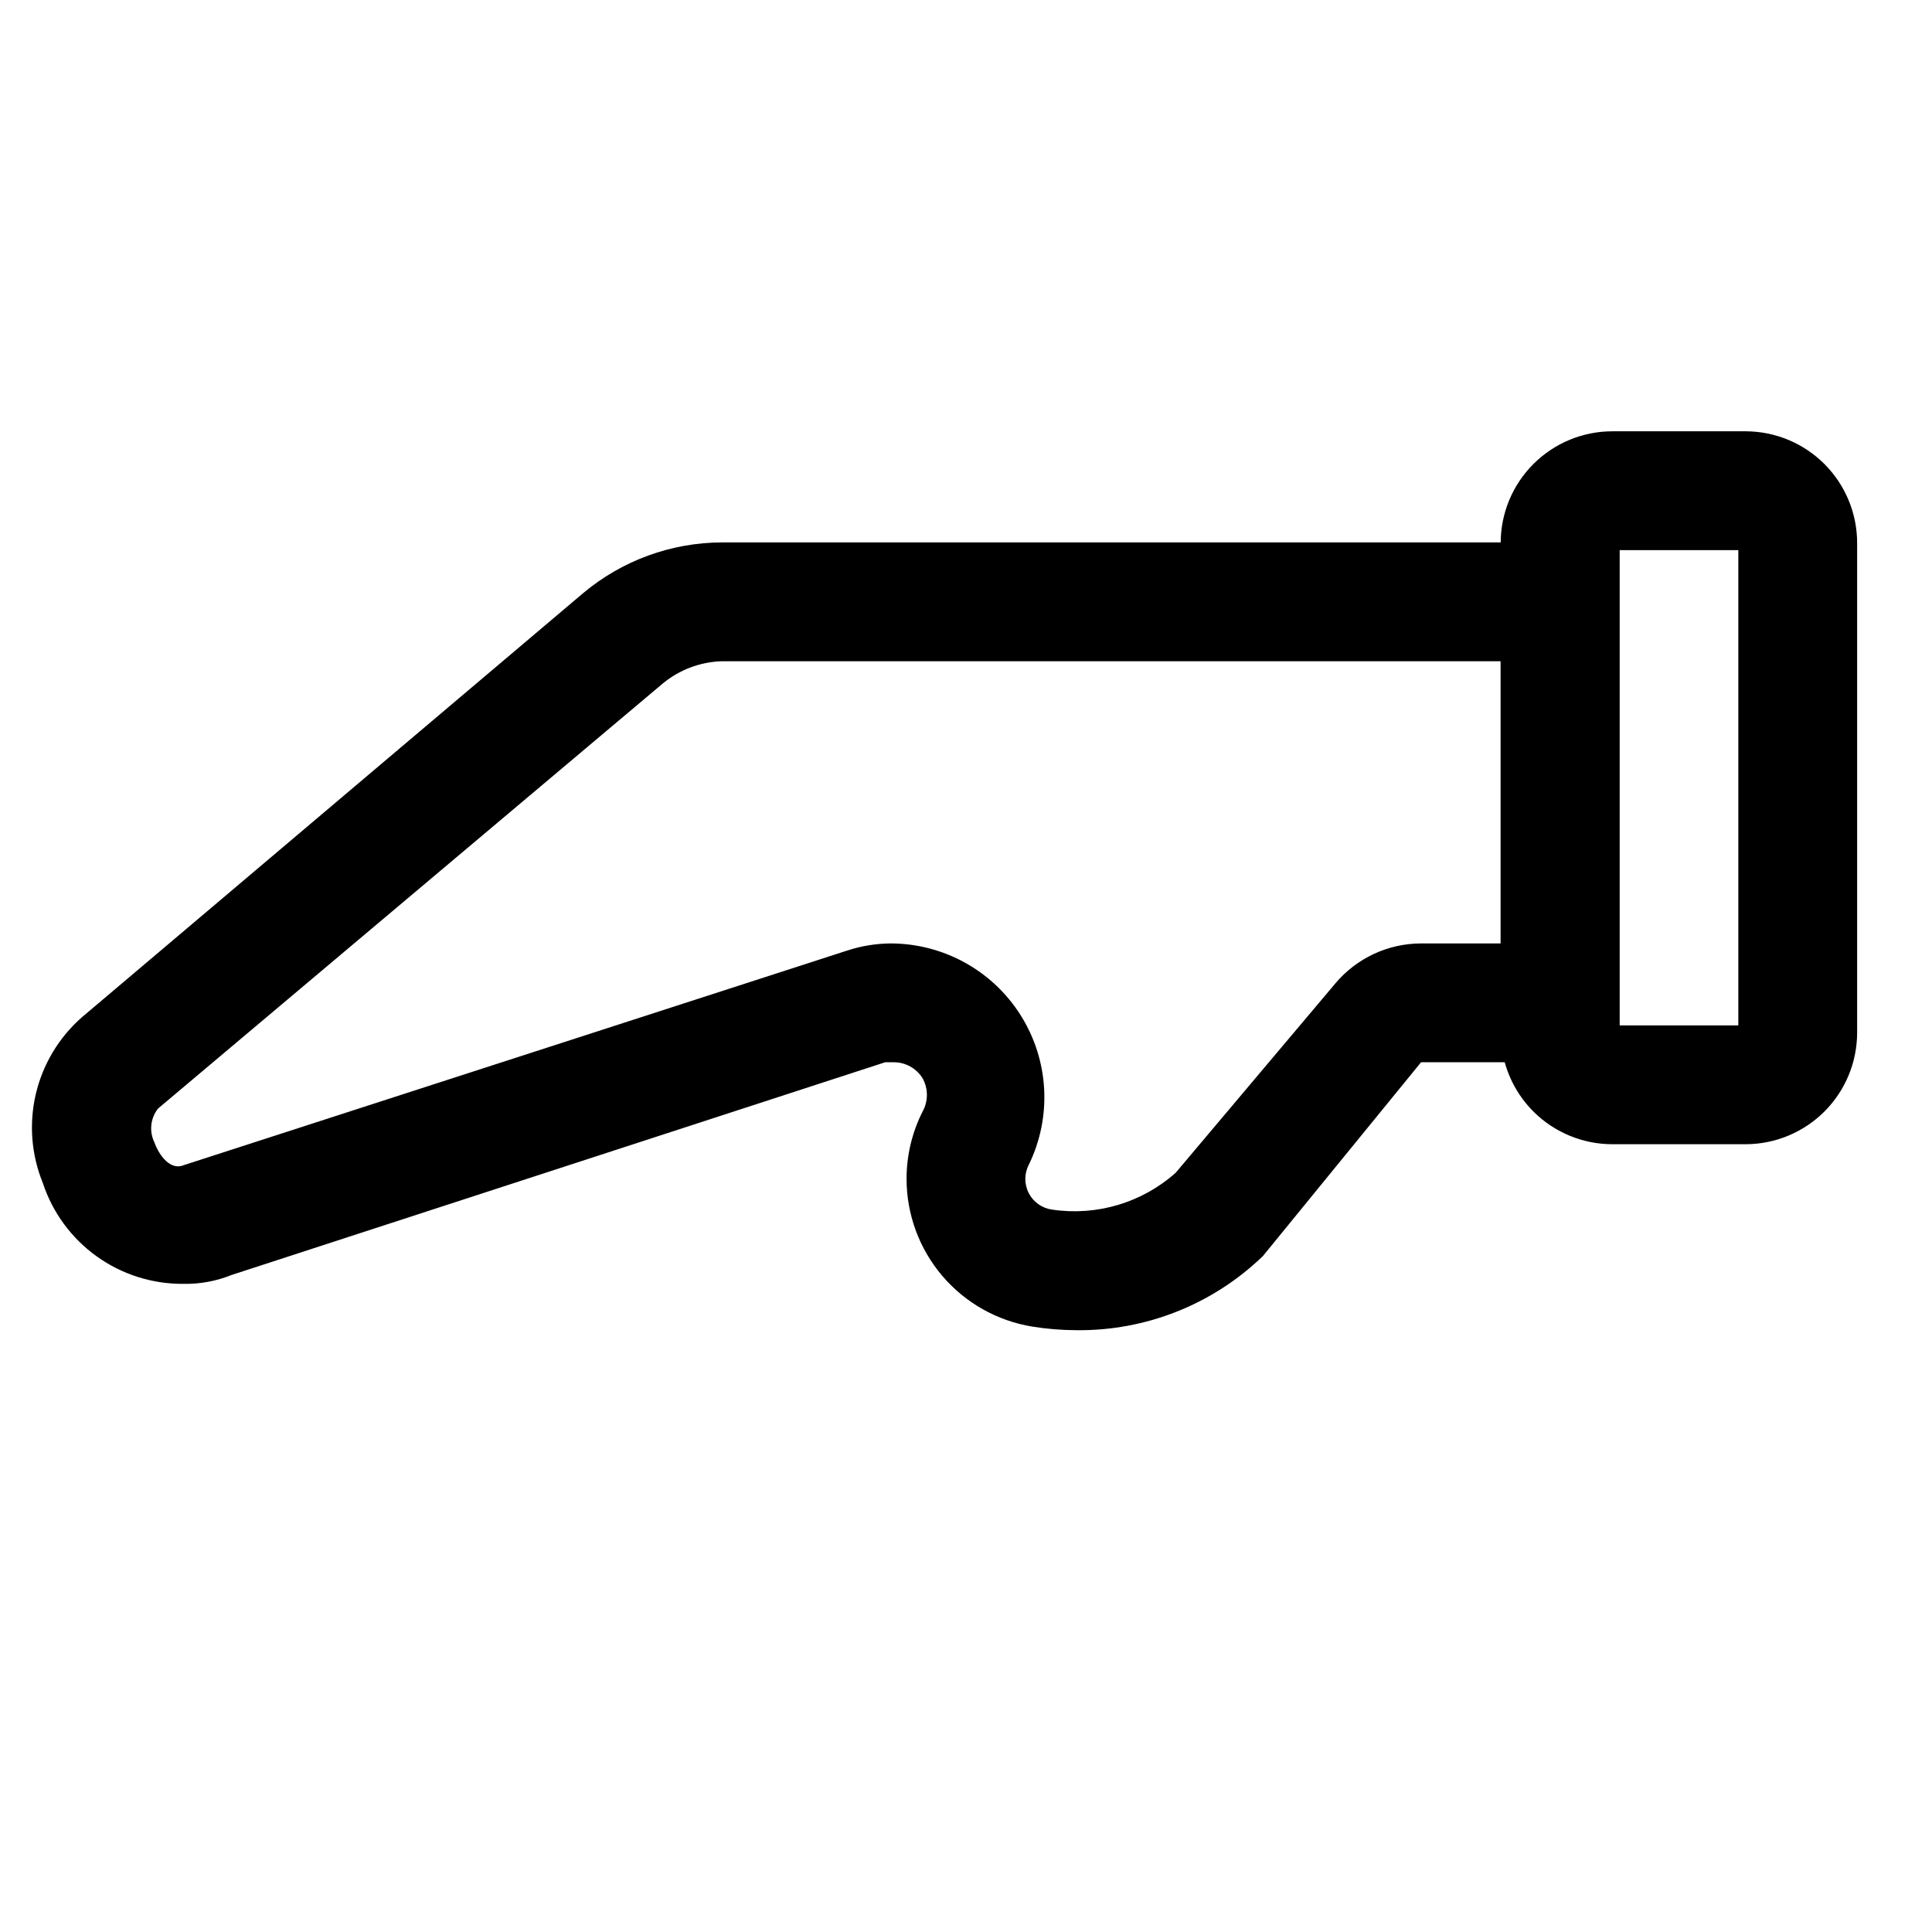 <?xml version="1.0" encoding="UTF-8"?>
<!-- Uploaded to: SVG Repo, www.svgrepo.com, Generator: SVG Repo Mixer Tools -->
<svg fill="#000000" width="800px" height="800px" version="1.1" viewBox="144 144 512 512" xmlns="http://www.w3.org/2000/svg">
 <g>
  <path d="m429.12 496.51c-3.852-0.012-7.691-0.328-11.492-0.941-9.316-1.5-17.797-6.269-23.914-13.453-6.117-7.184-9.473-16.316-9.465-25.75 0-6.184 1.457-12.277 4.25-17.793 1.516-2.742 1.516-6.07 0-8.816-1.648-2.668-4.574-4.281-7.715-4.25h-2.203l-173.18 56.363c-4.047 1.637-8.387 2.441-12.754 2.363-8.254 0.074-16.32-2.477-23.027-7.289-6.707-4.812-11.711-11.633-14.285-19.477-3.035-7.457-3.68-15.672-1.848-23.512s6.055-14.918 12.082-20.258l133.04-112.57c10.293-8.605 23.27-13.34 36.684-13.383h237.89v137.76h-52.586l-41.879 51.324c-13.277 12.859-31.109 19.938-49.594 19.68zm-49.121-102.49c14.043 0.004 27.098 7.231 34.551 19.133 7.453 11.898 8.258 26.801 2.133 39.434-1.262 2.367-1.285 5.203-0.059 7.59 1.223 2.387 3.539 4.023 6.199 4.379 11.824 1.762 23.82-1.812 32.746-9.762l42.352-50.223v-0.004c5.641-6.672 13.934-10.531 22.672-10.547h21.098v-74.785h-206.41c-5.769 0.18-11.312 2.285-15.742 5.984l-133.67 112.57c-2.008 2.562-2.375 6.047-0.945 8.973 1.258 3.465 4.25 7.559 7.871 5.984l175.71-56.836c3.711-1.219 7.586-1.855 11.492-1.891z"/>
  <path d="m606.72 447.23h-35.426c-7.82 0-15.328-3.098-20.875-8.613-5.543-5.516-8.68-13.004-8.723-20.828v-129.89c0-7.852 3.117-15.379 8.668-20.93 5.551-5.551 13.082-8.672 20.93-8.672h35.426c7.82 0.043 15.309 3.18 20.828 8.727 5.516 5.547 8.613 13.051 8.613 20.875v129.89c-0.043 7.797-3.156 15.262-8.668 20.773-5.516 5.512-12.98 8.625-20.773 8.668zm-33.535-31.488h31.488v-125.95h-31.488z"/>
 </g>
</svg>